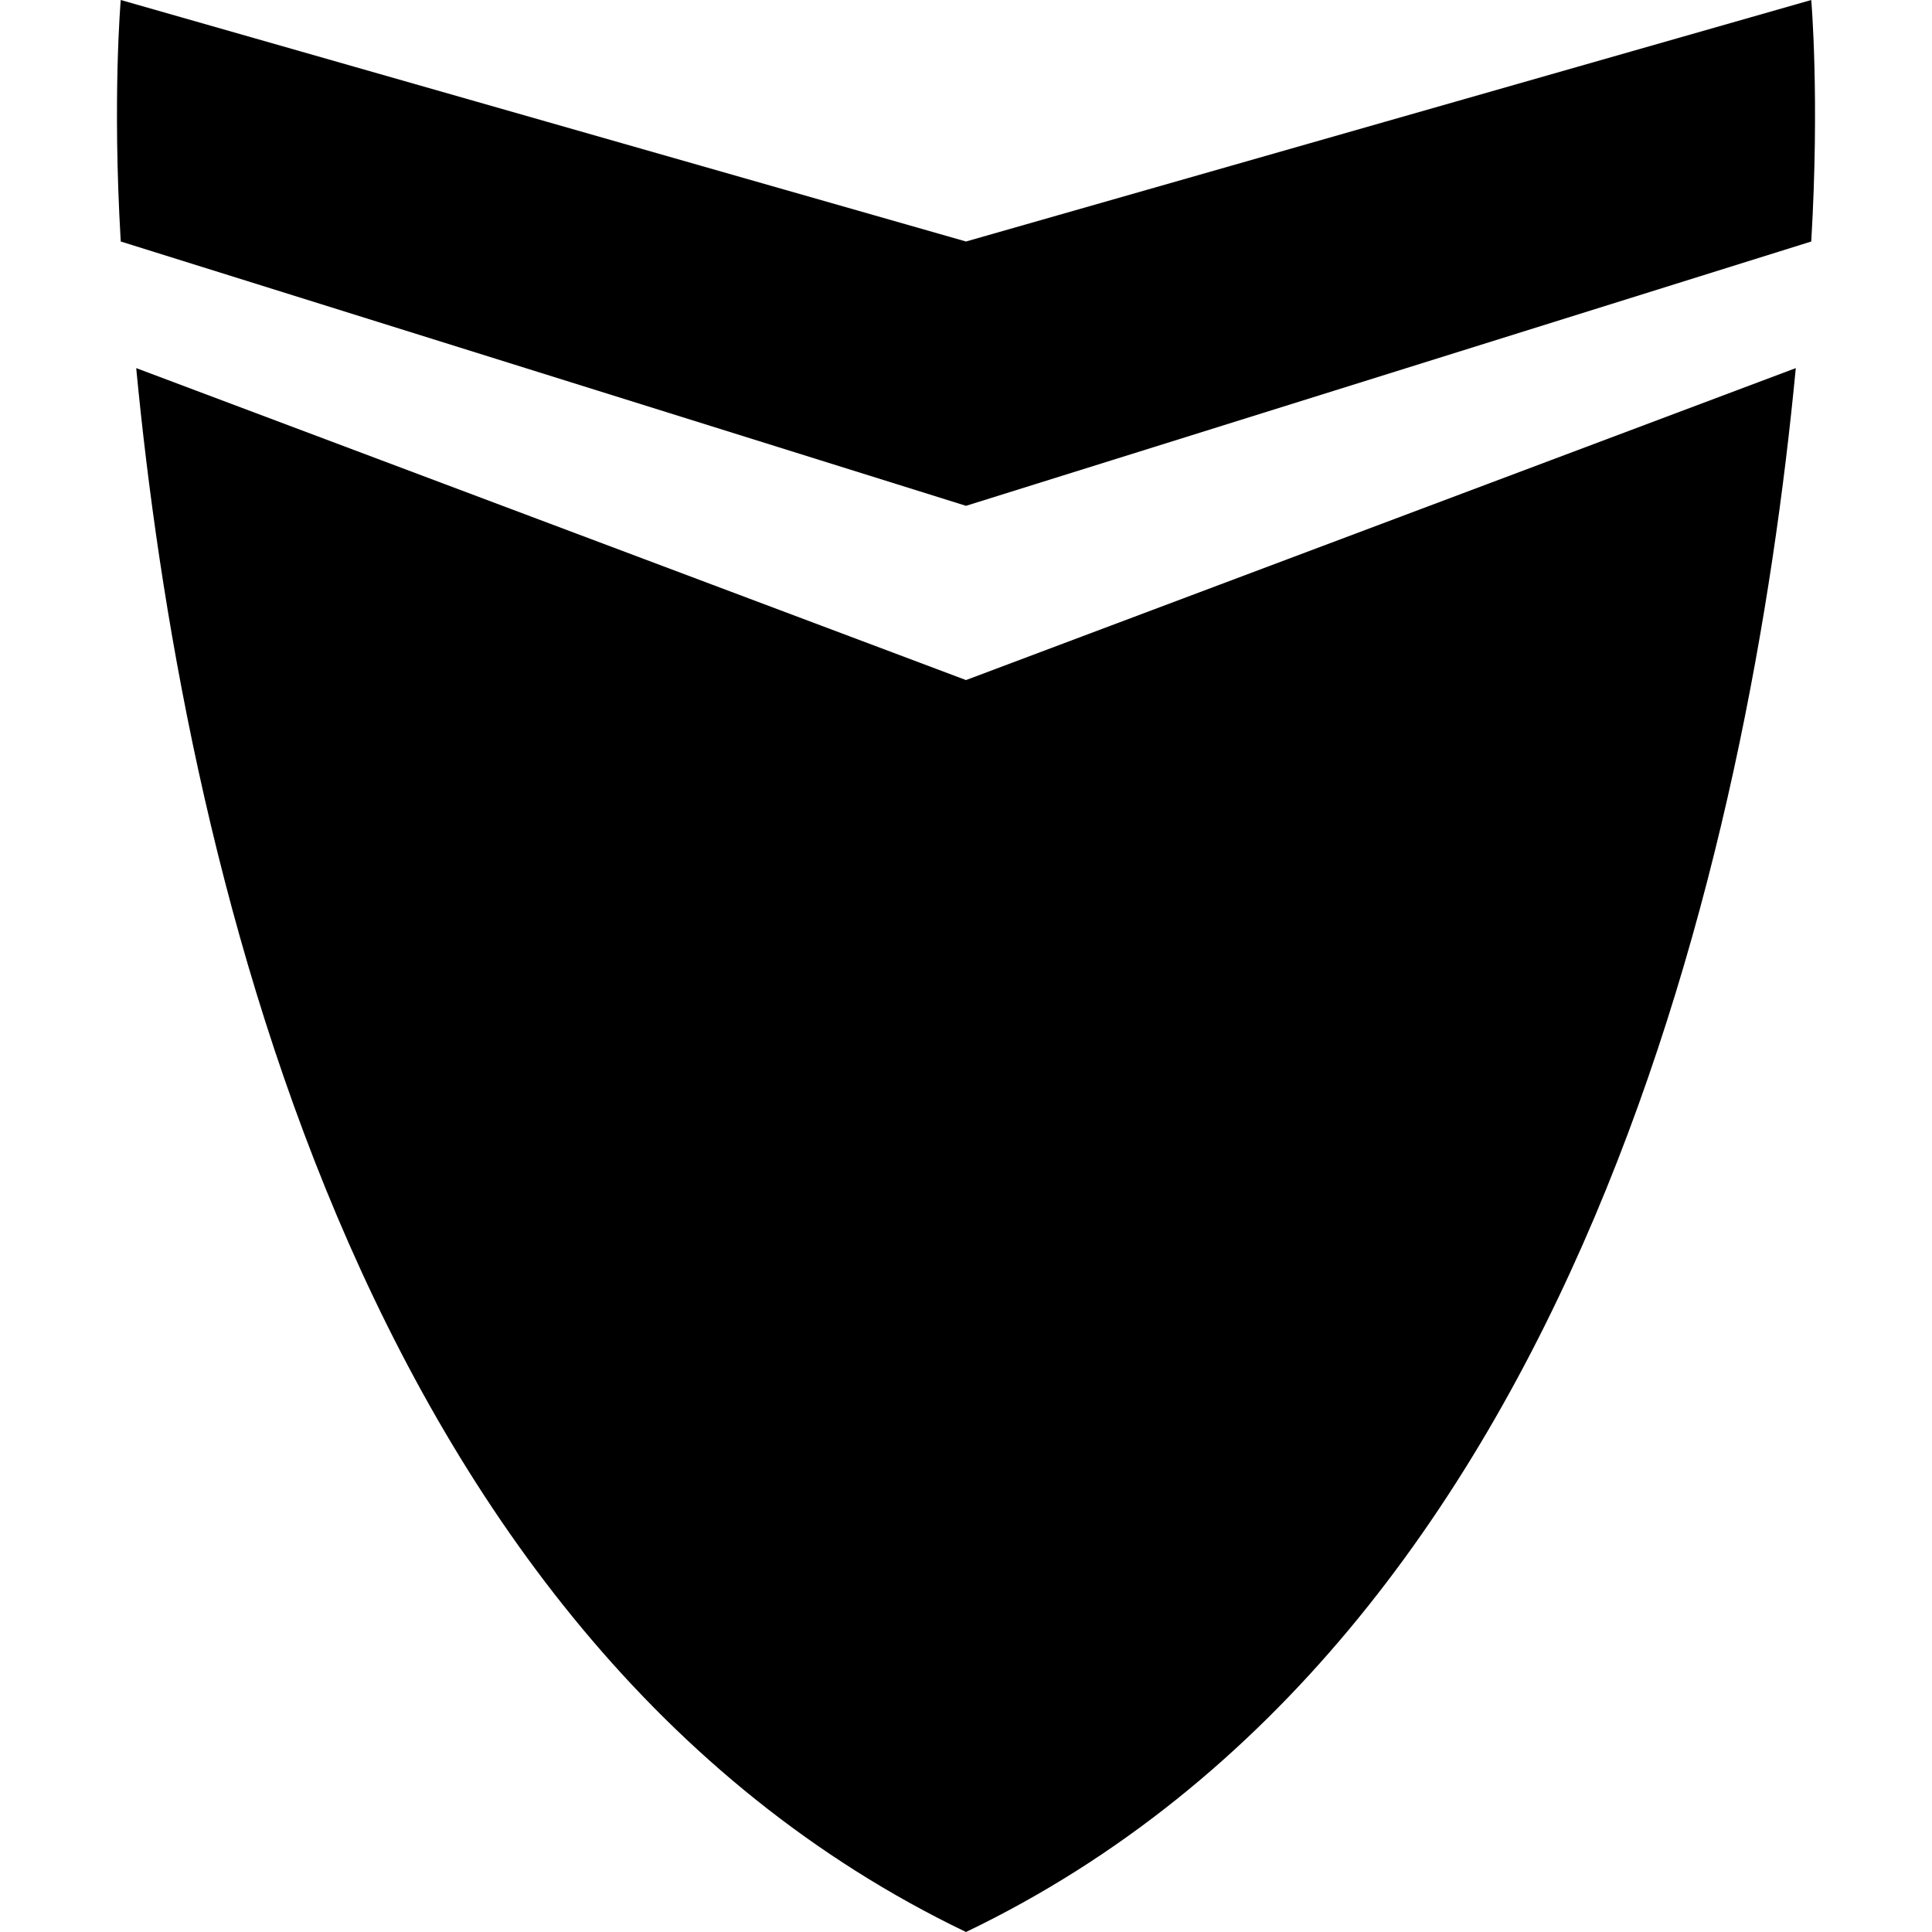 <svg xmlns="http://www.w3.org/2000/svg" width="32" height="32" viewBox="0 0 32 32"><path d="M30 0L16 4 2 0s-.141 1.616 0 4l14 4.378L30 4c.141-2.384 0-4 0-4zM2.256 6.097C3.006 13.931 5.803 27.104 16 32c10.197-4.896 12.995-18.069 13.744-25.903L16 11.264 2.256 6.097z"/></svg>